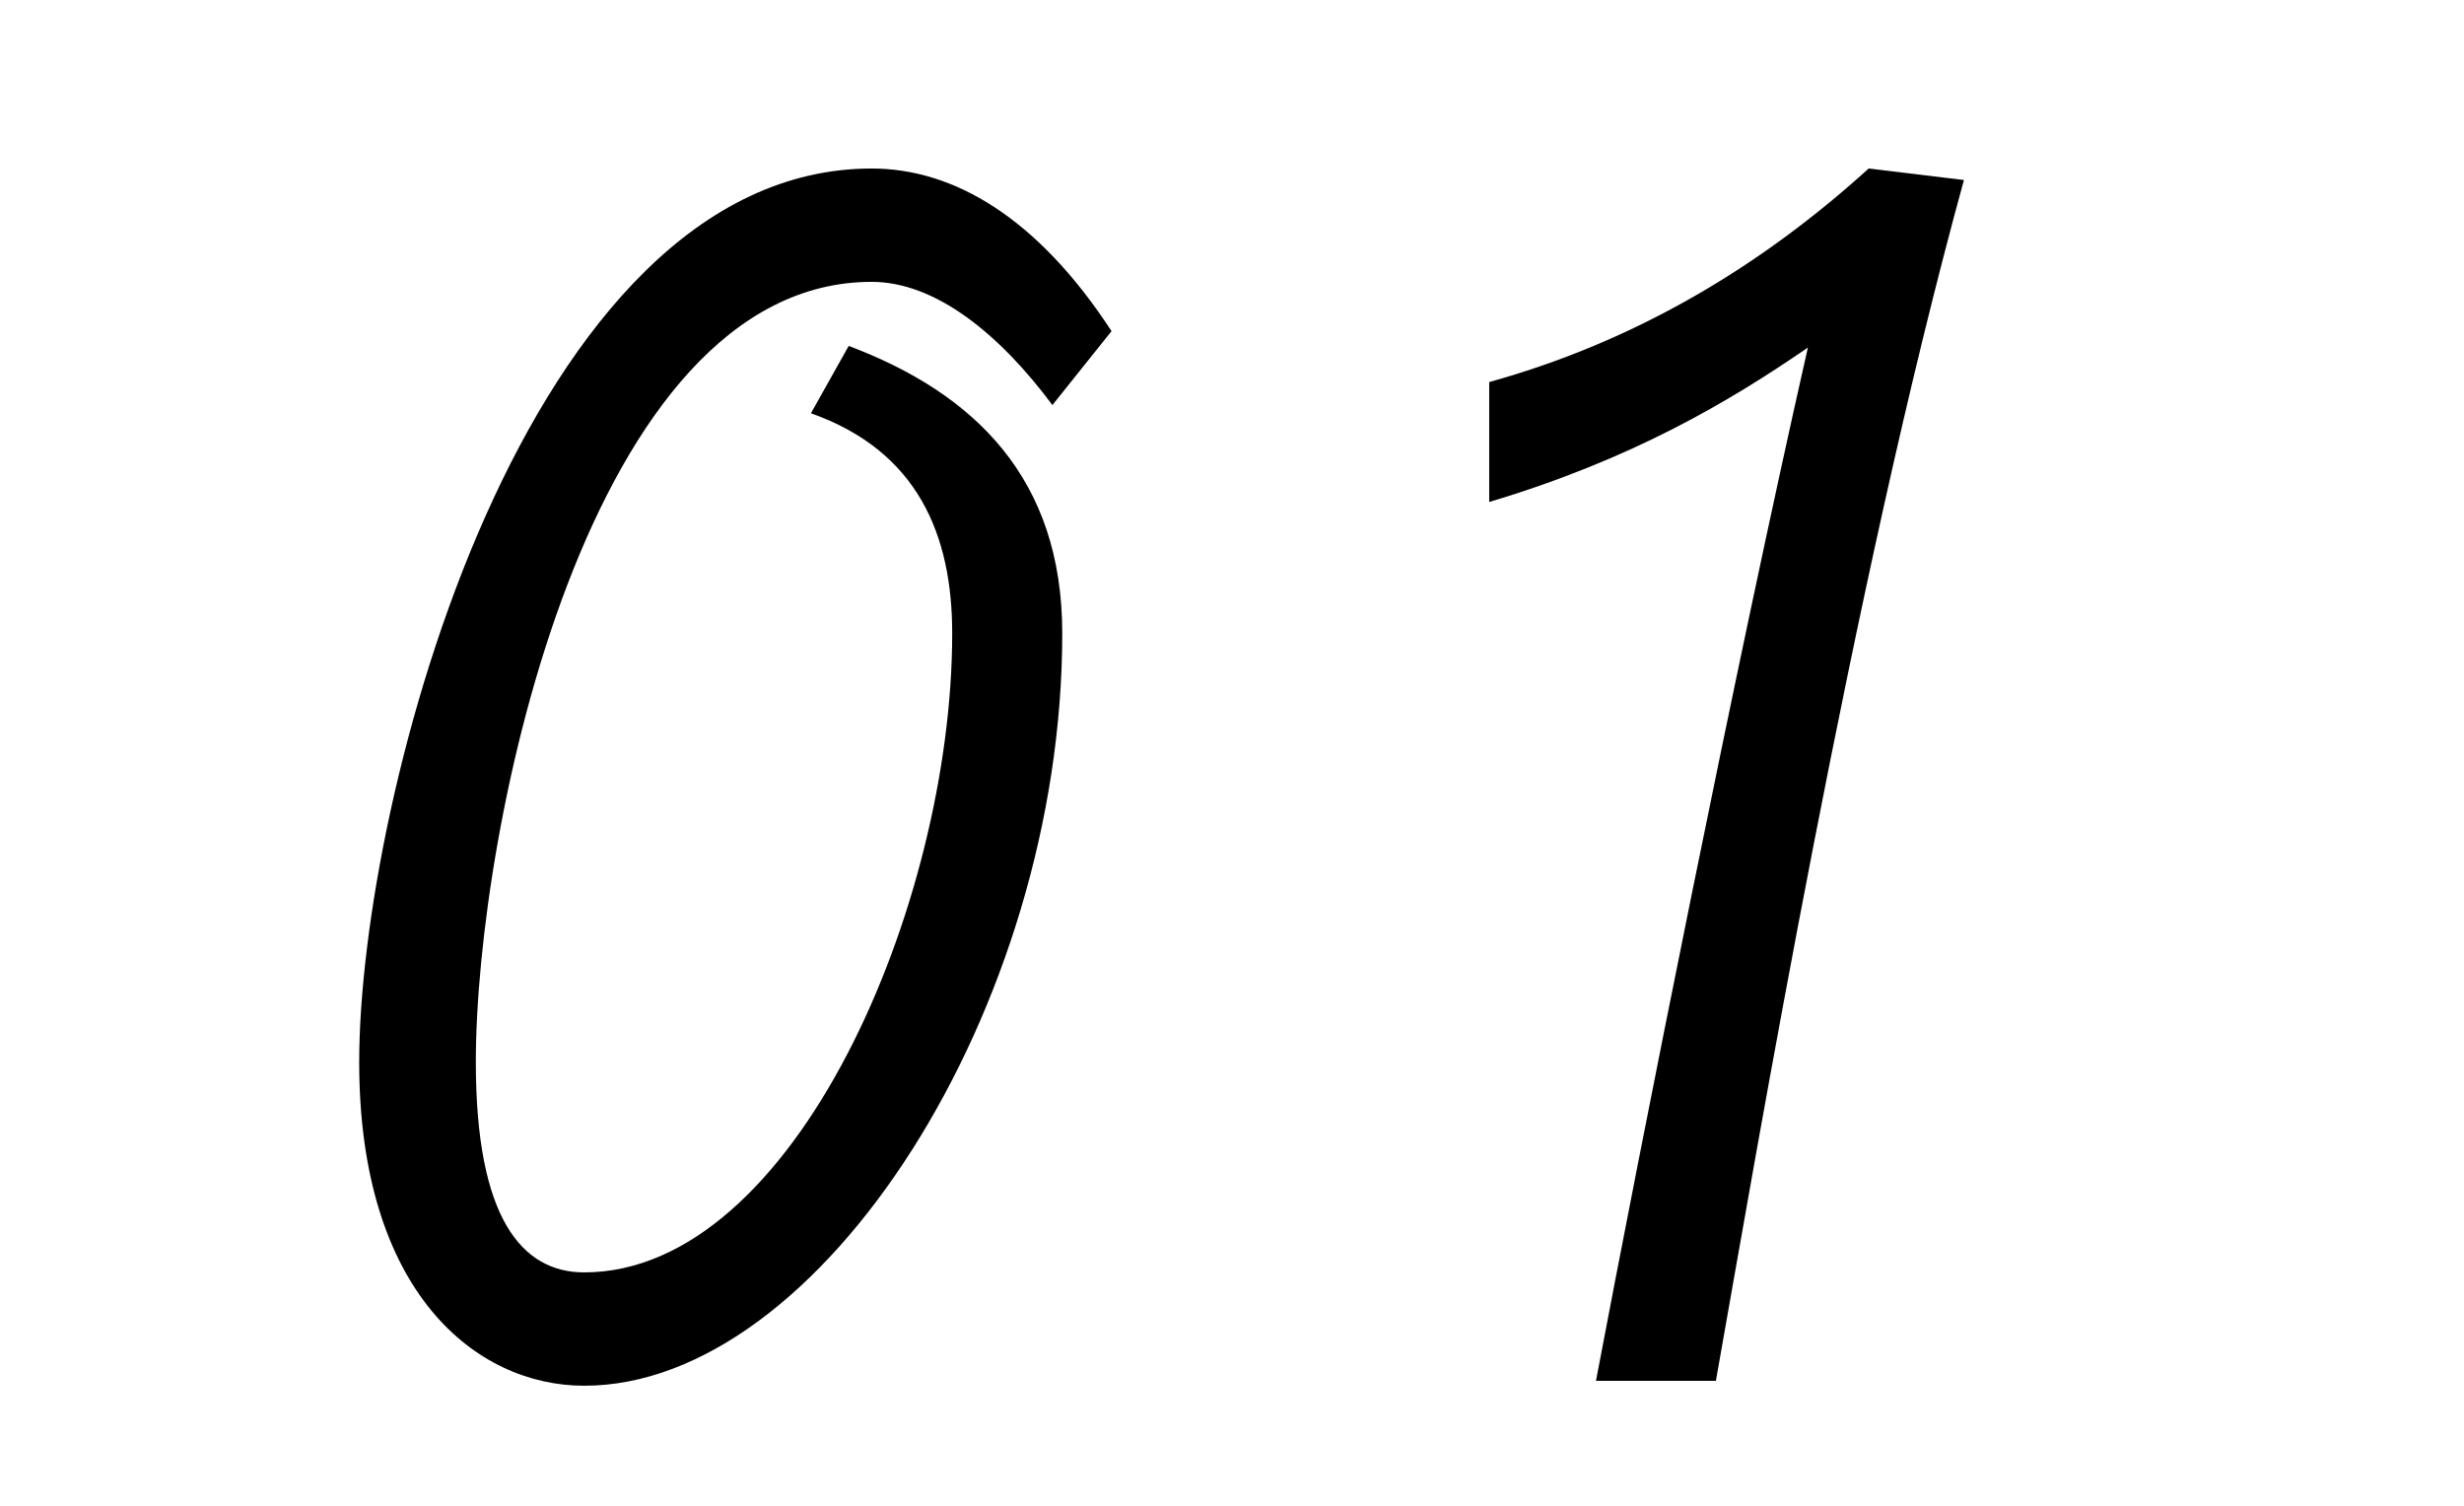 <?xml version="1.0" encoding="UTF-8"?>
<svg id="_レイヤー_2" data-name="レイヤー 2" xmlns="http://www.w3.org/2000/svg" viewBox="0 0 180 110">
  <defs>
    <style>
      .cls-1 {
        fill: none;
      }
    </style>
  </defs>
  <g id="contents">
    <rect class="cls-1" width="180" height="110"/>
    <g>
      <path d="m76.88,29.59c-3.84-5.16-8.52-9-13.2-9-20.76,0-28.92,40.08-28.92,57,0,11.4,3.36,15.36,7.92,15.36,15.36,0,26.88-26.88,26.88-46.68,0-7.2-2.52-13.32-10.32-16.08l2.76-4.92c9.24,3.48,15.6,9.72,15.6,21,0,27.36-17.64,54.96-34.92,54.96-7.92,0-16.44-6.84-16.44-23.64,0-19.32,12.12-65.28,37.44-65.28,6,0,12.12,3.6,17.52,11.88l-4.32,5.4Z"/>
      <path d="m125.35,100.87h-8.76c3.36-17.76,10.2-52.2,15.48-75.48-5.76,3.96-12.84,8.16-23.28,11.28v-8.76c10.8-3,19.92-8.52,27.72-15.6l6.96.84c-8.16,29.64-15.12,70.8-18.12,87.72Z"/>
    </g>
  </g>
</svg>